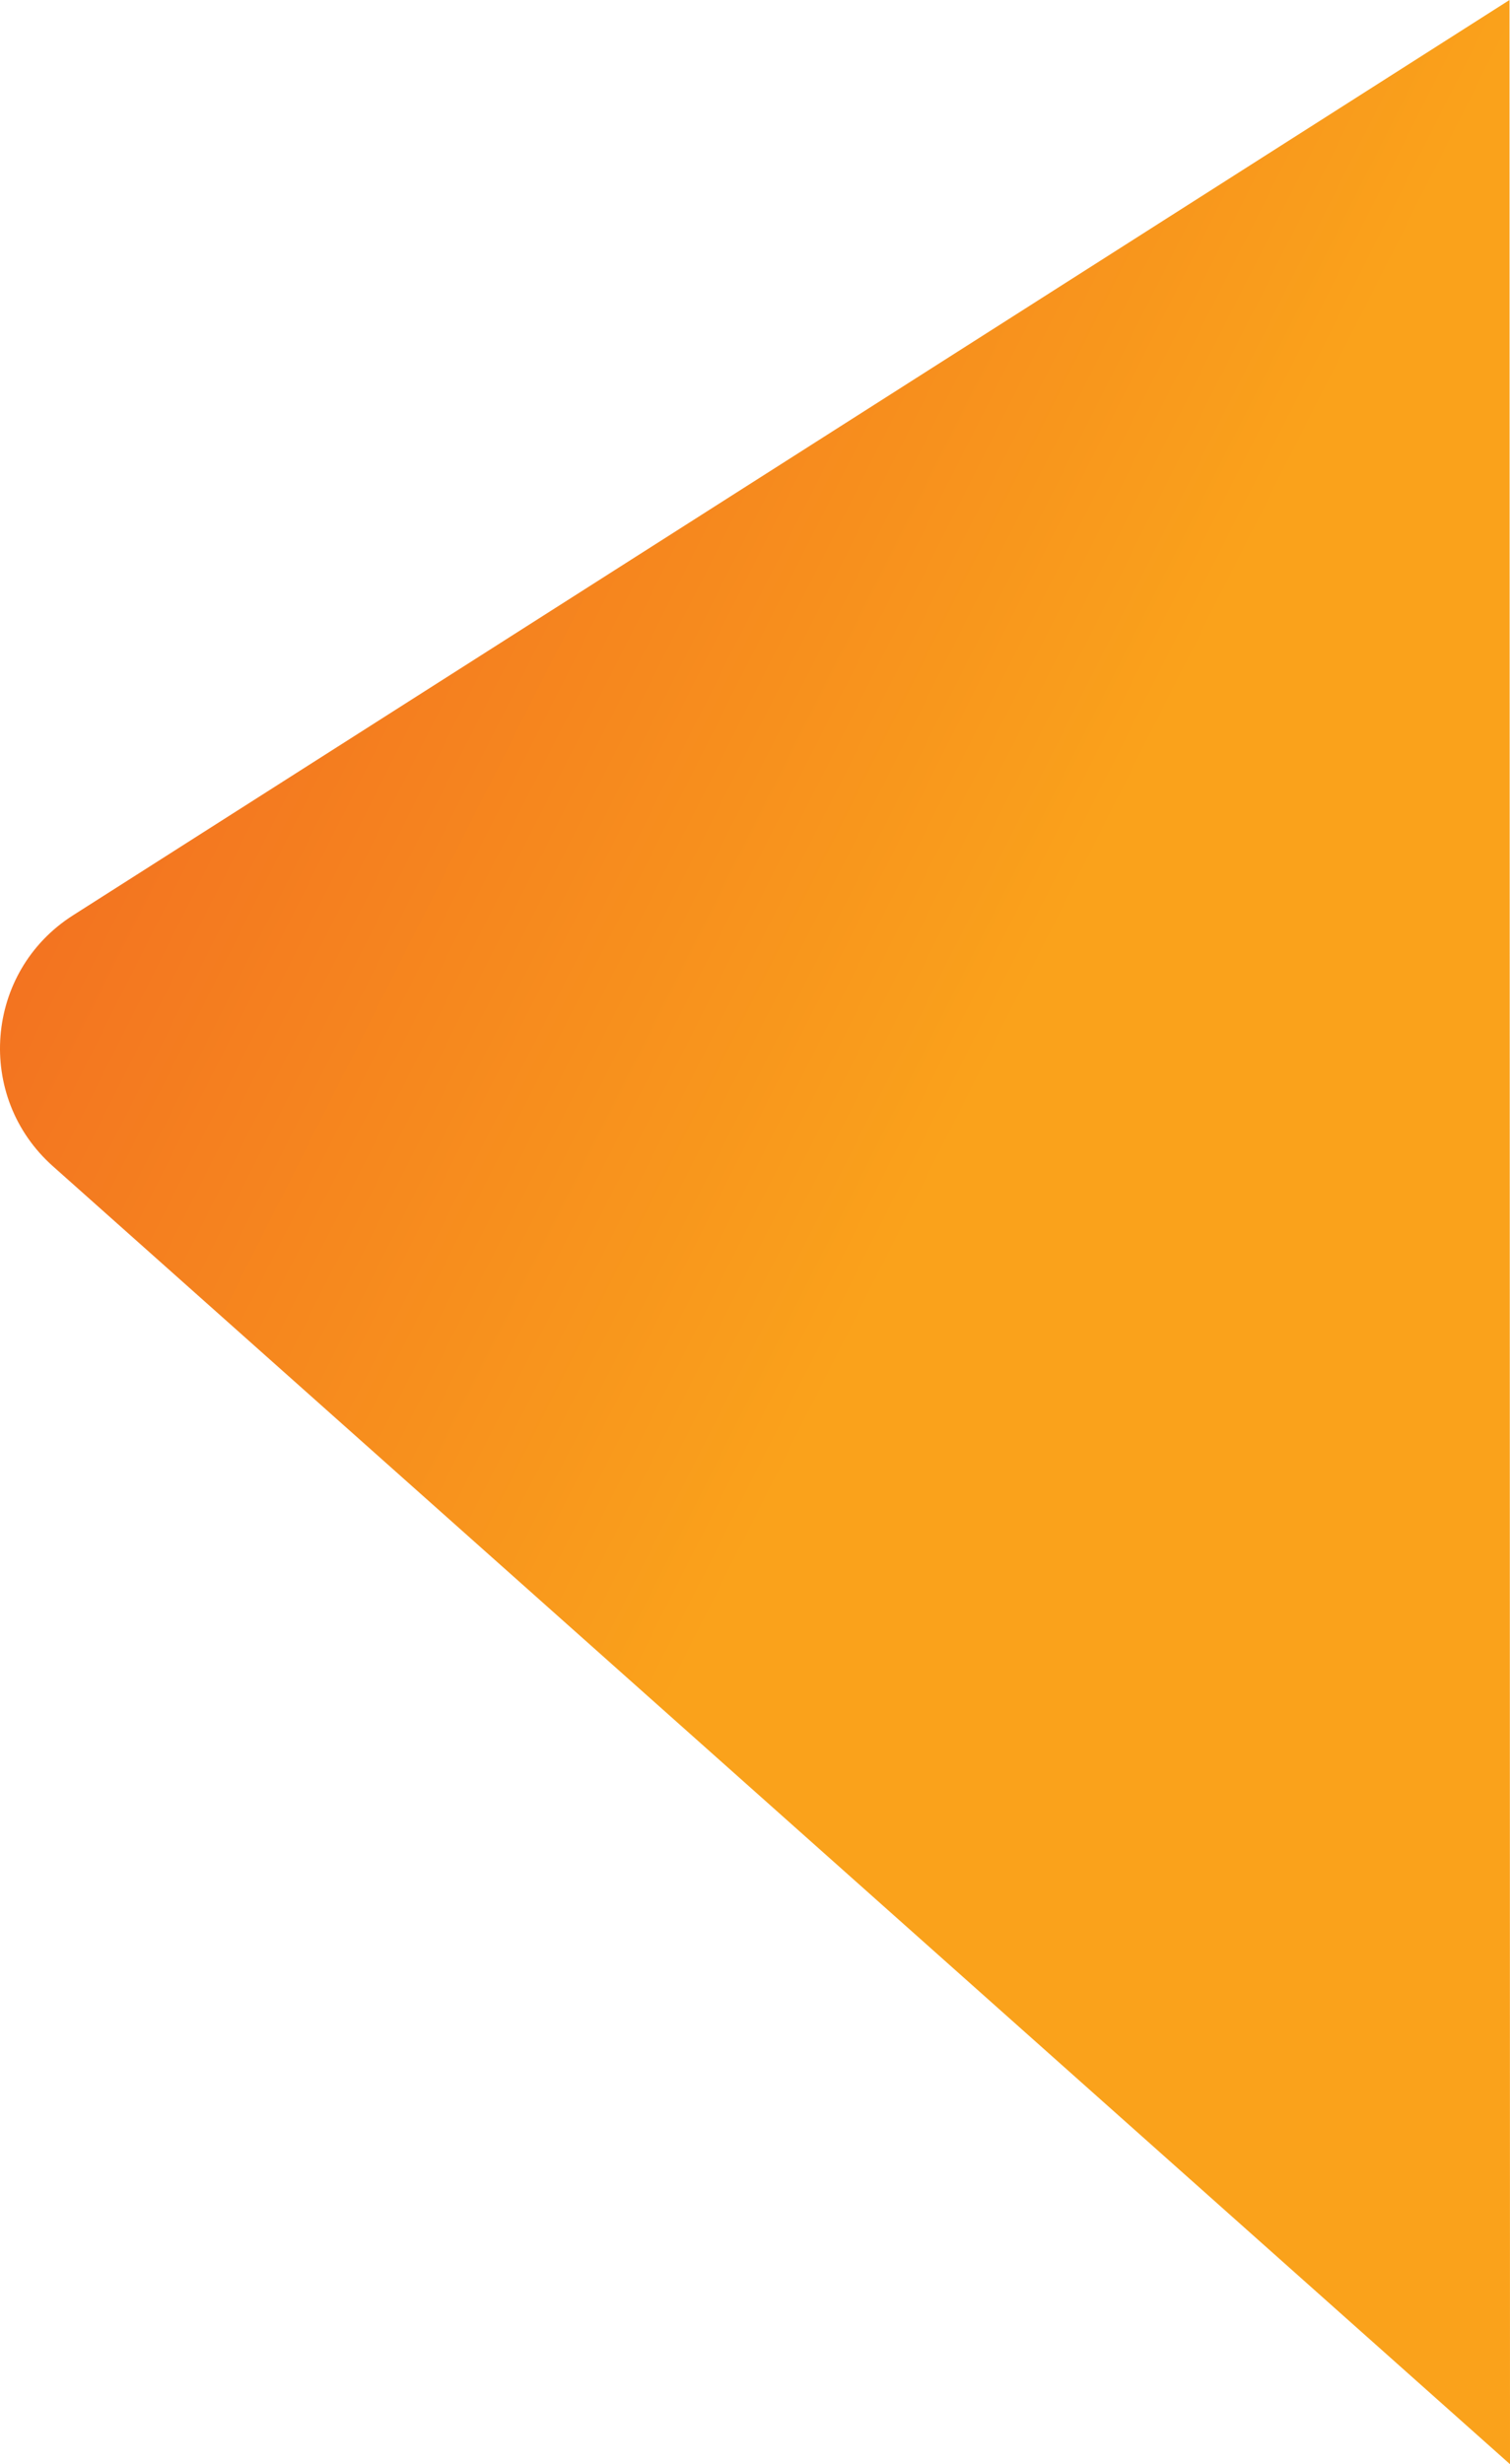 <svg xmlns="http://www.w3.org/2000/svg" xmlns:xlink="http://www.w3.org/1999/xlink" width="1129.744" height="1842.535" viewBox="0 0 1129.744 1842.535"><defs><style>.a{fill:url(#a);}</style><linearGradient id="a" x1="0.984" y1="0.808" x2="0.102" y2="0.085" gradientUnits="objectBoundingBox"><stop offset="0" stop-color="#faa21b"/><stop offset="0.425" stop-color="#faa21b"/><stop offset="1" stop-color="#f16722"/></linearGradient></defs><path class="a" d="M1328.671,2023.15l-.377-1842.535L253.516,865.044c-66.094,42.079-73.52,135.733-14.88,187.7Z" transform="translate(-198.927 -180.615)"/></svg>